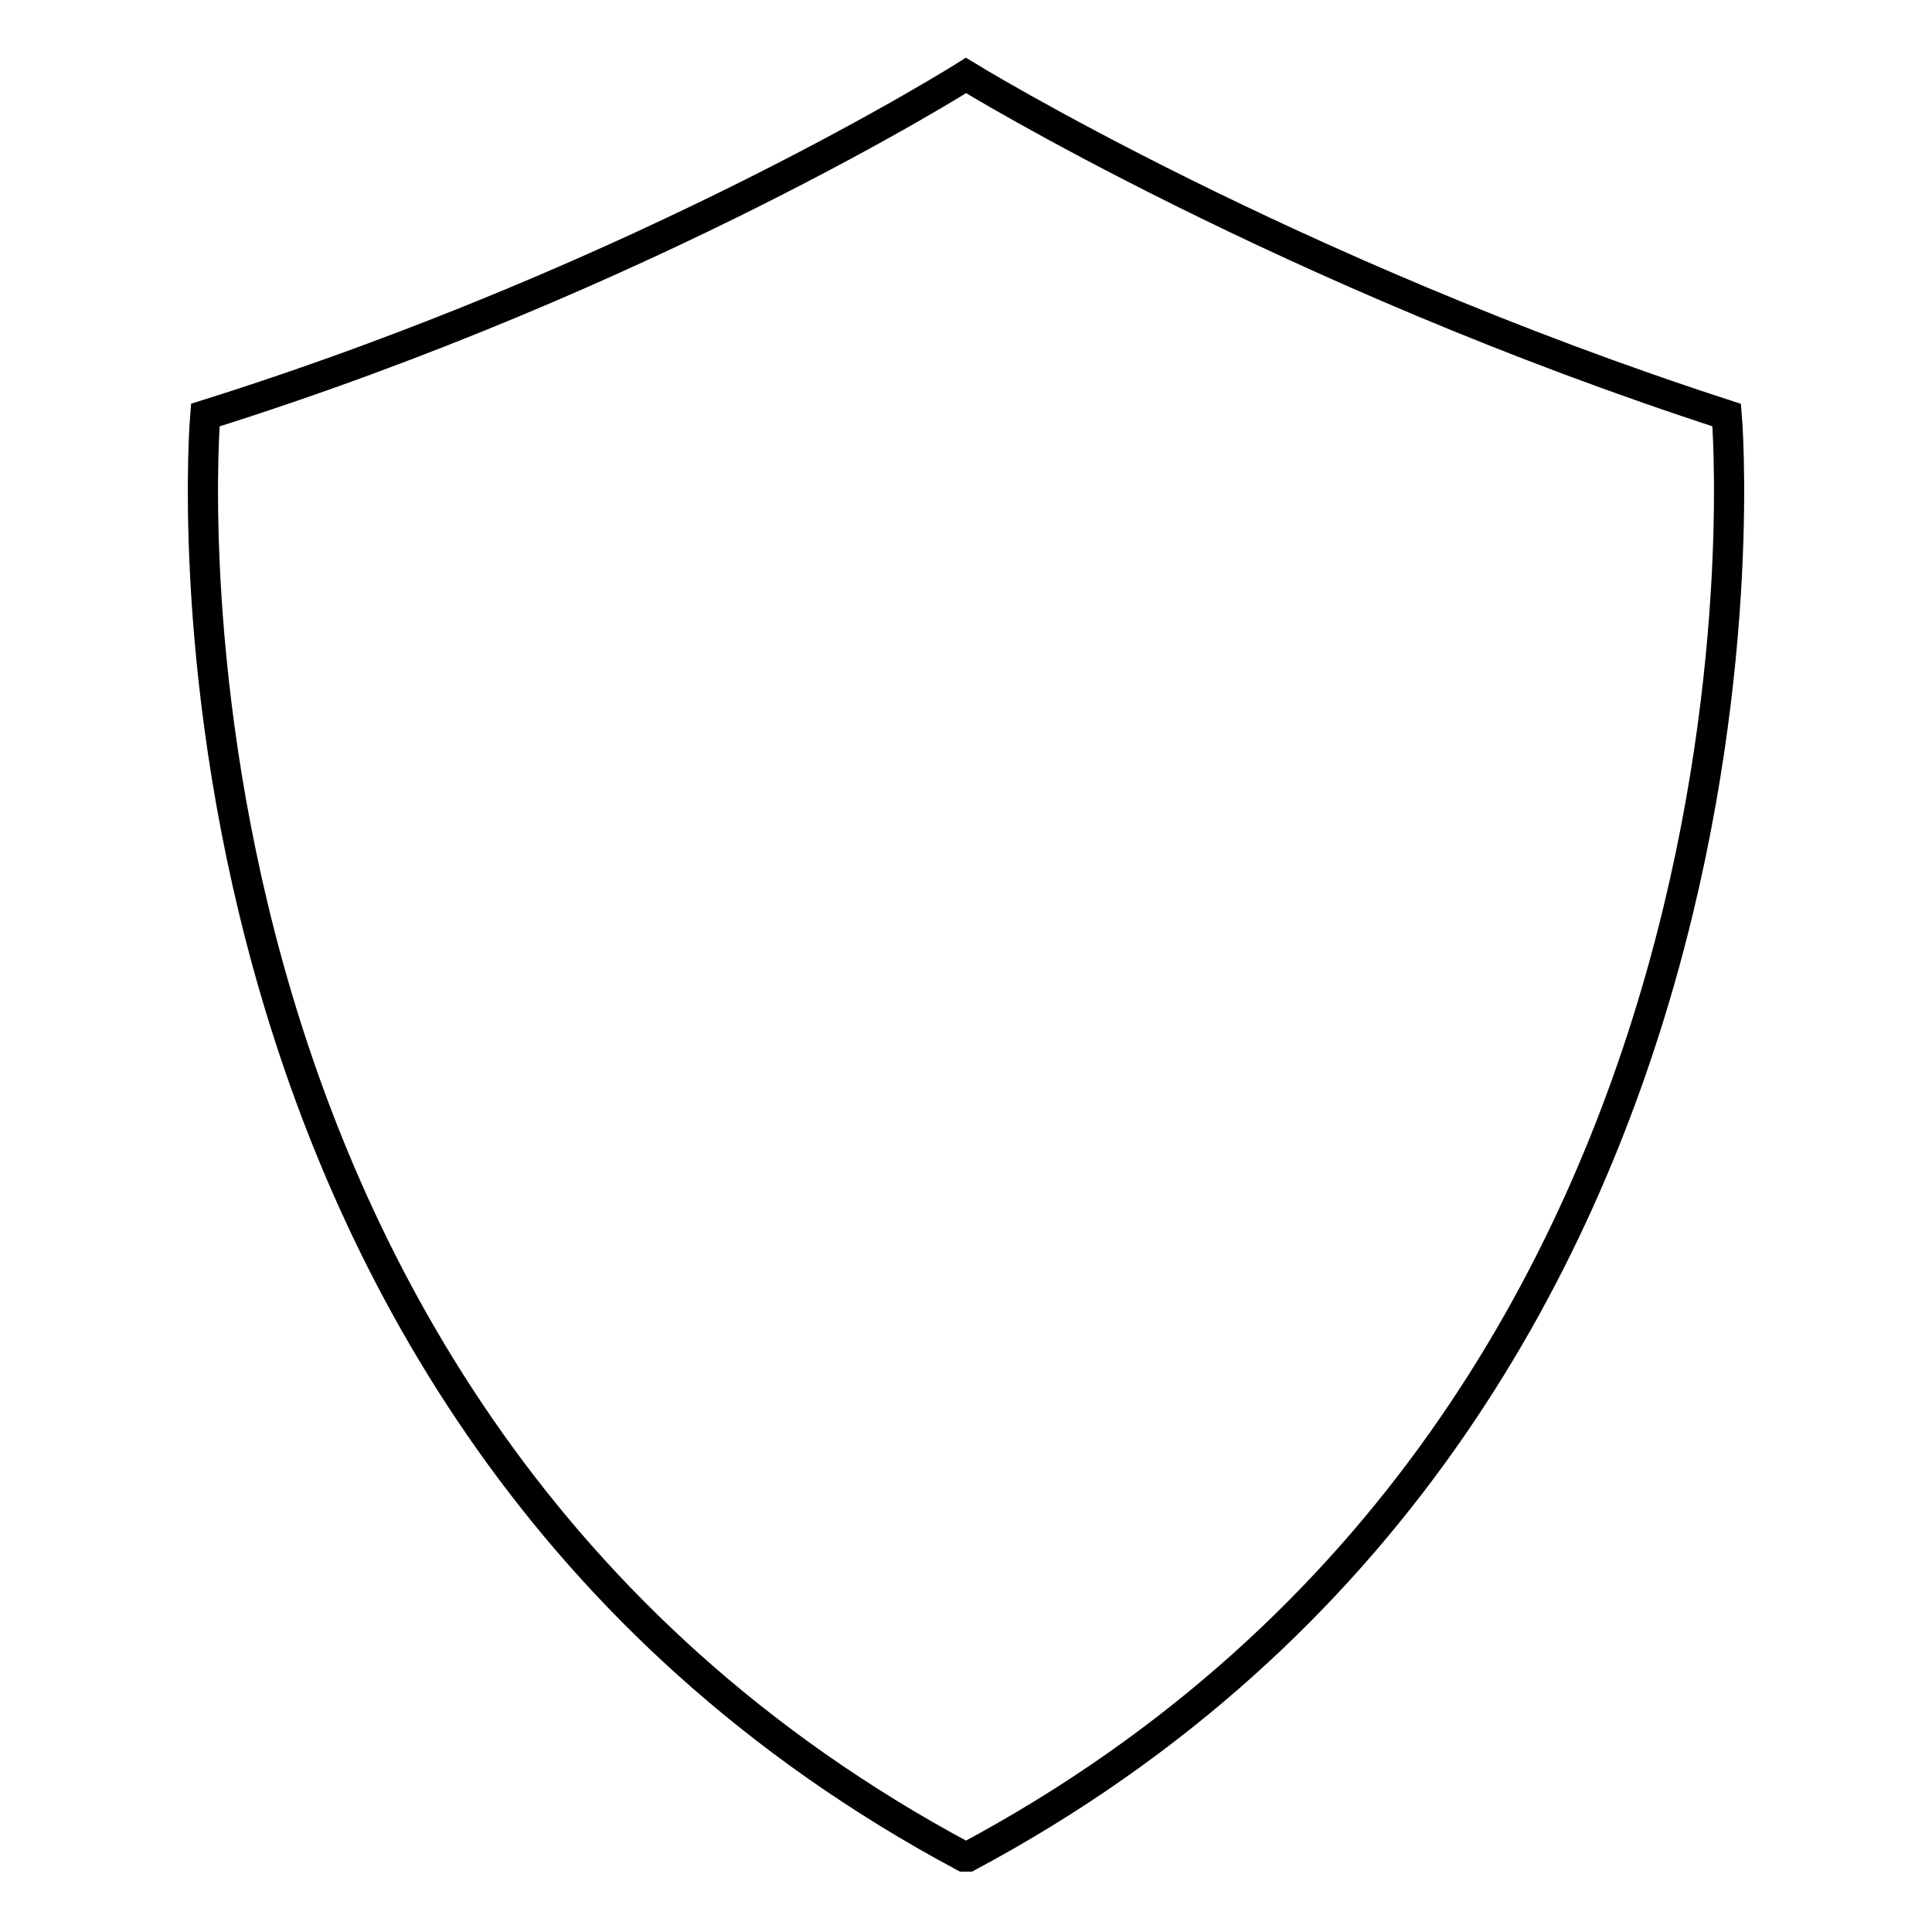 <?xml version="1.0" encoding="utf-8"?>
<!-- Svg Vector Icons : http://www.onlinewebfonts.com/icon -->
<!DOCTYPE svg PUBLIC "-//W3C//DTD SVG 1.1//EN" "http://www.w3.org/Graphics/SVG/1.1/DTD/svg11.dtd">
<svg version="1.1" xmlns="http://www.w3.org/2000/svg" xmlns:xlink="http://www.w3.org/1999/xlink" x="0px" y="0px" viewBox="0 0 256 256" enable-background="new 0 0 256 256" xml:space="preserve">
<g> <path stroke-width="4" fill-opacity="0" stroke="#000000"  d="M128,10c0,0,42.5,26.1,100.8,45c0,0,11.2,131.2-100.5,191h-0.6C16,186.2,27.2,55,27.2,55 C86.1,36.5,128,10,128,10L128,10z"/></g>
</svg>